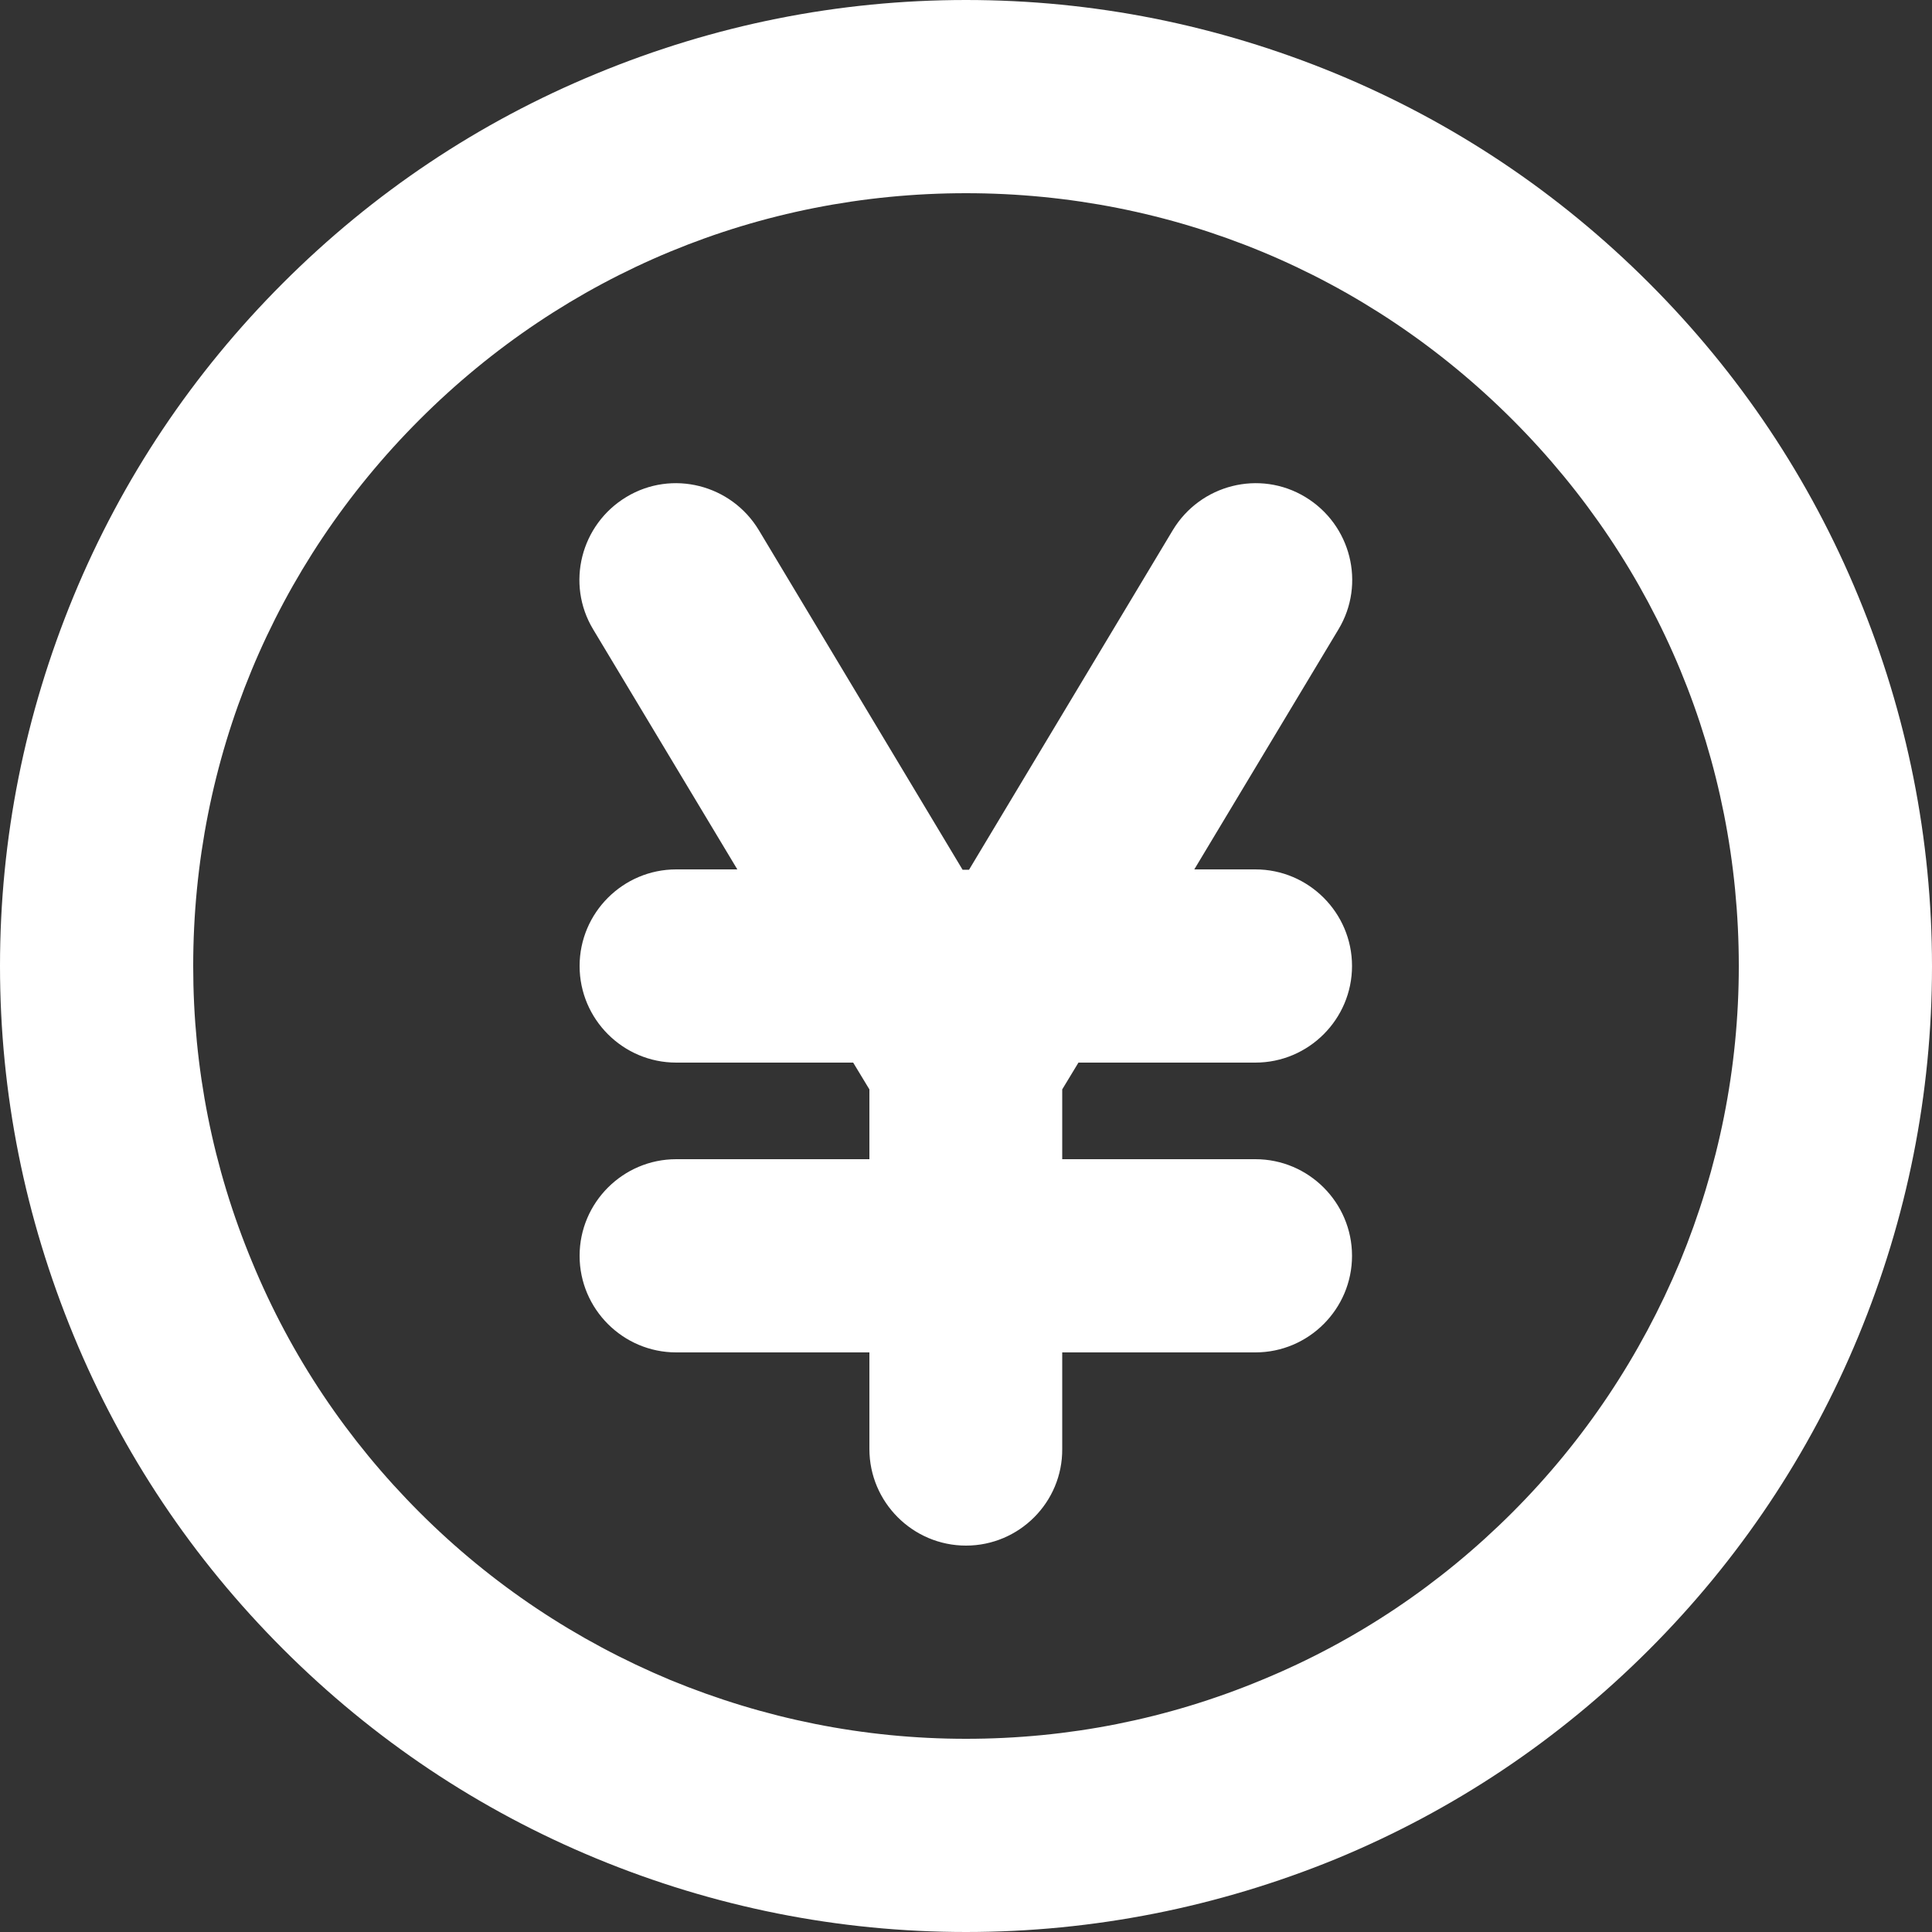 <?xml version="1.0" encoding="utf-8"?>
<!-- Generator: Adobe Illustrator 27.6.1, SVG Export Plug-In . SVG Version: 6.00 Build 0)  -->
<svg version="1.1" id="Capa_1" xmlns="http://www.w3.org/2000/svg" xmlns:xlink="http://www.w3.org/1999/xlink" x="0px" y="0px"
	 viewBox="0 0 512 512" style="enable-background:new 0 0 512 512;" xml:space="preserve">
<rect x="0" y="0" width="512" height="512" fill="#333333" stroke="none"/>
<style type="text/css">
	.st0{fill:#FFFFFF;}
</style>
<g>
	<g>
		<g>
			<g>
				<path class="st0" d="M256,512c-33.8,0-66.8-6.6-98-19.5C126.8,479.6,98.9,460.9,75,437c-23.9-23.9-42.6-51.8-55.5-83.1
					S0,289.8,0,256c0-33.8,6.6-66.7,19.5-98C32.4,126.8,51.1,98.9,75,75s51.8-42.6,83.1-55.5C189.3,6.6,222.2,0,256,0
					c33.8,0,66.7,6.6,98,19.5C385.2,32.4,413.1,51.1,437,75c23.9,23.9,42.6,51.8,55.5,83.1c12.9,31.2,19.5,64.2,19.5,98
					c0,33.8-6.6,66.8-19.5,98c-12.9,31.2-31.6,59.2-55.5,83.1c-23.9,23.9-51.8,42.6-83.1,55.5C322.8,505.4,289.8,512,256,512
					L256,512z M256,51.2c-54.7,0-106.1,21.3-144.8,60s-60,90.1-60,144.8c0,27,5.2,53.4,15.6,78.4c10.3,25,25.3,47.3,44.4,66.4
					c19.1,19.1,41.5,34,66.4,44.4c25,10.3,51.3,15.6,78.4,15.6c27,0,53.4-5.2,78.4-15.6c25-10.3,47.3-25.3,66.4-44.4
					c19.1-19.1,34-41.5,44.4-66.4c10.3-25,15.6-51.3,15.6-78.4c0-54.7-21.3-106.1-60-144.8C362.1,72.5,310.7,51.2,256,51.2L256,51.2
					z M256,409.6c-14.1,0-25.6-11.5-25.6-25.6v-25.6h-51.2c-14.1,0-25.6-11.5-25.6-25.6s11.5-25.6,25.6-25.6h51.2v-18.5l-4.3-7.1
					h-46.9c-14.1,0-25.6-11.5-25.6-25.6c0-14.1,11.5-25.6,25.6-25.6h16.2l-38.2-63.6c-7.3-12.1-3.3-27.8,8.8-35.1
					c12.1-7.3,27.8-3.3,35.1,8.8l54,90h1.7l54-90c7.3-12.1,23-16.1,35.1-8.8c12.1,7.3,16.1,23,8.8,35.1l-38.2,63.6h16.2
					c14.1,0,25.6,11.5,25.6,25.6c0,14.1-11.5,25.6-25.6,25.6h-46.9l-4.3,7.1v18.5h51.2c14.1,0,25.6,11.5,25.6,25.6
					s-11.5,25.6-25.6,25.6h-51.2V384C281.6,398.1,270.1,409.6,256,409.6L256,409.6z"/>
			</g>
		</g>
	</g>
</g>
</svg>
